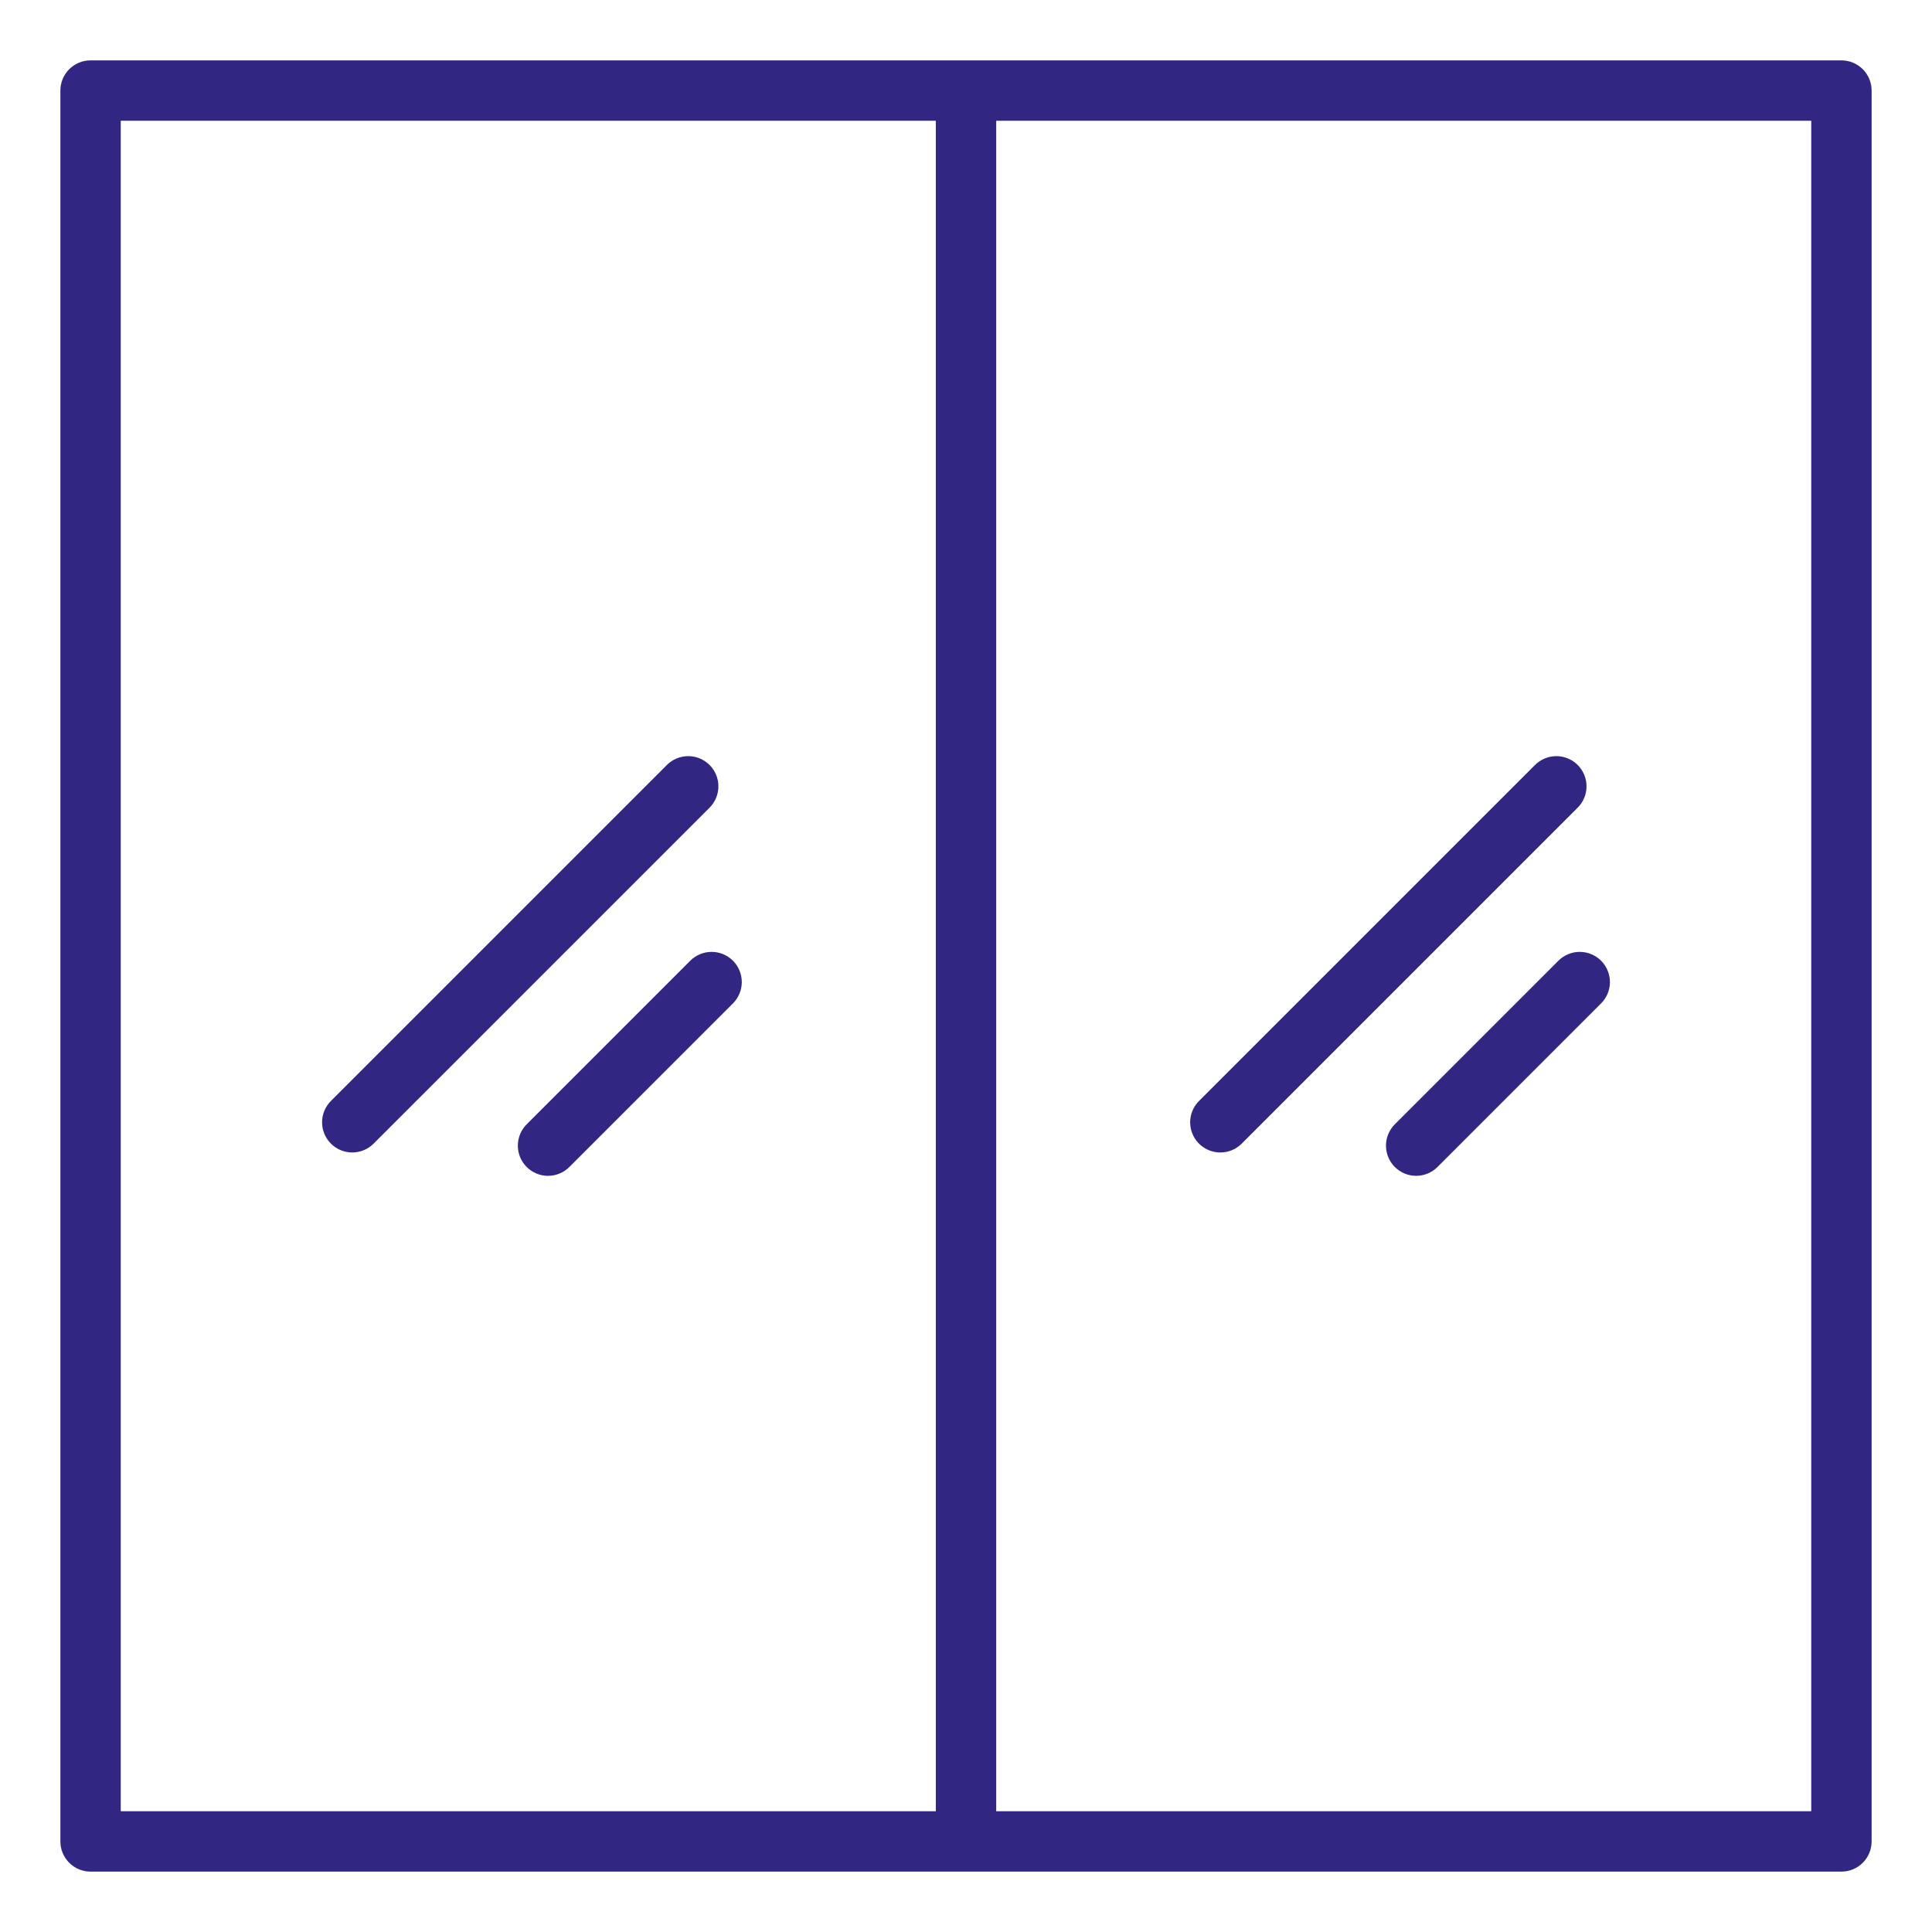 <?xml version="1.0" encoding="UTF-8"?>
<svg xmlns="http://www.w3.org/2000/svg" width="512" height="512" viewBox="0 0 512 512" fill="none">
  <path d="M488 16H24C21.878 16 19.843 16.843 18.343 18.343C16.843 19.843 16 21.878 16 24V488C16 490.122 16.843 492.157 18.343 493.657C19.843 495.157 21.878 496 24 496H488C490.122 496 492.157 495.157 493.657 493.657C495.157 492.157 496 490.122 496 488V24C496 21.878 495.157 19.843 493.657 18.343C492.157 16.843 490.122 16 488 16ZM32 32H248V480H32V32ZM480 480H264V32H480V480Z" fill="#312783"></path>
  <path d="M323.416 305.416C324.467 305.417 325.508 305.211 326.478 304.809C327.449 304.406 328.33 303.816 329.072 303.072L418.104 214.04C418.847 213.298 419.436 212.416 419.838 211.445C420.24 210.475 420.447 209.435 420.447 208.384C420.447 207.334 420.24 206.294 419.838 205.323C419.436 204.353 418.847 203.471 418.104 202.728C417.362 201.986 416.48 201.396 415.509 200.995C414.539 200.593 413.499 200.386 412.448 200.386C411.398 200.386 410.358 200.593 409.387 200.995C408.417 201.396 407.535 201.986 406.792 202.728L317.76 291.76C316.638 292.878 315.873 294.303 315.562 295.856C315.251 297.409 315.409 299.019 316.015 300.483C316.621 301.946 317.648 303.196 318.966 304.074C320.284 304.953 321.833 305.42 323.416 305.416ZM412.992 254.6L369.64 297.952C368.14 299.452 367.298 301.487 367.298 303.608C367.298 305.73 368.14 307.764 369.64 309.264C371.14 310.764 373.175 311.607 375.296 311.607C377.418 311.607 379.452 310.764 380.952 309.264L424.304 265.912C425.047 265.17 425.636 264.288 426.038 263.317C426.44 262.347 426.647 261.307 426.647 260.256C426.647 259.206 426.44 258.166 426.038 257.195C425.636 256.225 425.047 255.343 424.304 254.6C423.562 253.858 422.68 253.268 421.709 252.867C420.739 252.465 419.699 252.258 418.648 252.258C417.598 252.258 416.558 252.465 415.587 252.867C414.617 253.268 413.735 253.858 412.992 254.6ZM188.04 202.728C187.298 201.985 186.416 201.395 185.446 200.992C184.475 200.59 183.435 200.383 182.384 200.383C181.334 200.383 180.293 200.59 179.323 200.992C178.352 201.395 177.471 201.985 176.728 202.728L87.696 291.76C86.954 292.503 86.364 293.385 85.962 294.355C85.56 295.326 85.353 296.366 85.353 297.416C85.353 298.467 85.56 299.507 85.962 300.477C86.364 301.448 86.954 302.33 87.696 303.072C88.439 303.815 89.321 304.404 90.291 304.806C91.262 305.208 92.302 305.415 93.352 305.415C94.403 305.415 95.443 305.208 96.413 304.806C97.384 304.404 98.266 303.815 99.008 303.072L188.04 214.04C188.784 213.298 189.374 212.416 189.776 211.446C190.179 210.475 190.386 209.435 190.386 208.384C190.386 207.334 190.179 206.293 189.776 205.323C189.374 204.352 188.784 203.471 188.04 202.728ZM182.928 254.6L139.576 297.952C138.076 299.452 137.234 301.487 137.234 303.608C137.234 305.73 138.076 307.764 139.576 309.264C141.076 310.764 143.111 311.607 145.232 311.607C147.354 311.607 149.388 310.764 150.888 309.264L194.24 265.912C195.74 264.412 196.583 262.378 196.583 260.256C196.583 258.135 195.74 256.1 194.24 254.6C192.74 253.1 190.706 252.258 188.584 252.258C186.463 252.258 184.428 253.1 182.928 254.6Z" fill="#312783"></path>
</svg>
